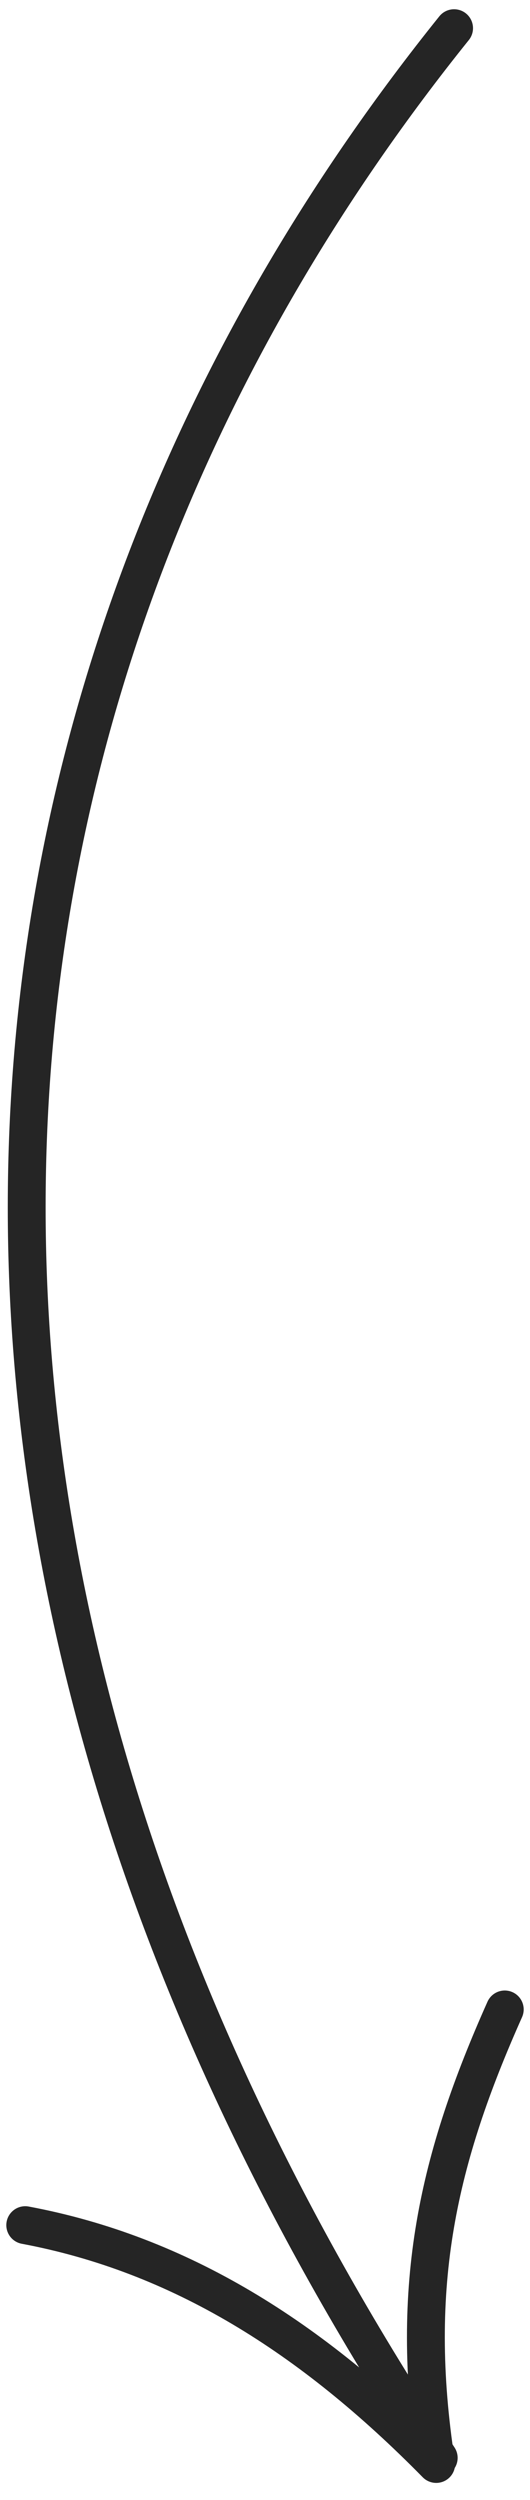 <svg width="21" height="99" viewBox="0 0 21 99" fill="none" xmlns="http://www.w3.org/2000/svg">
<path d="M17.992 1.116C-1.908 25.877 -6.887 60.553 17.383 97.334M1 88.118C7.118 89.266 12.328 92.536 17.284 97.576C16.181 90.453 17.38 85.45 20 79.576" stroke="#252525" stroke-width="1.5" stroke-linecap="round" stroke-linejoin="round"/>
</svg>
